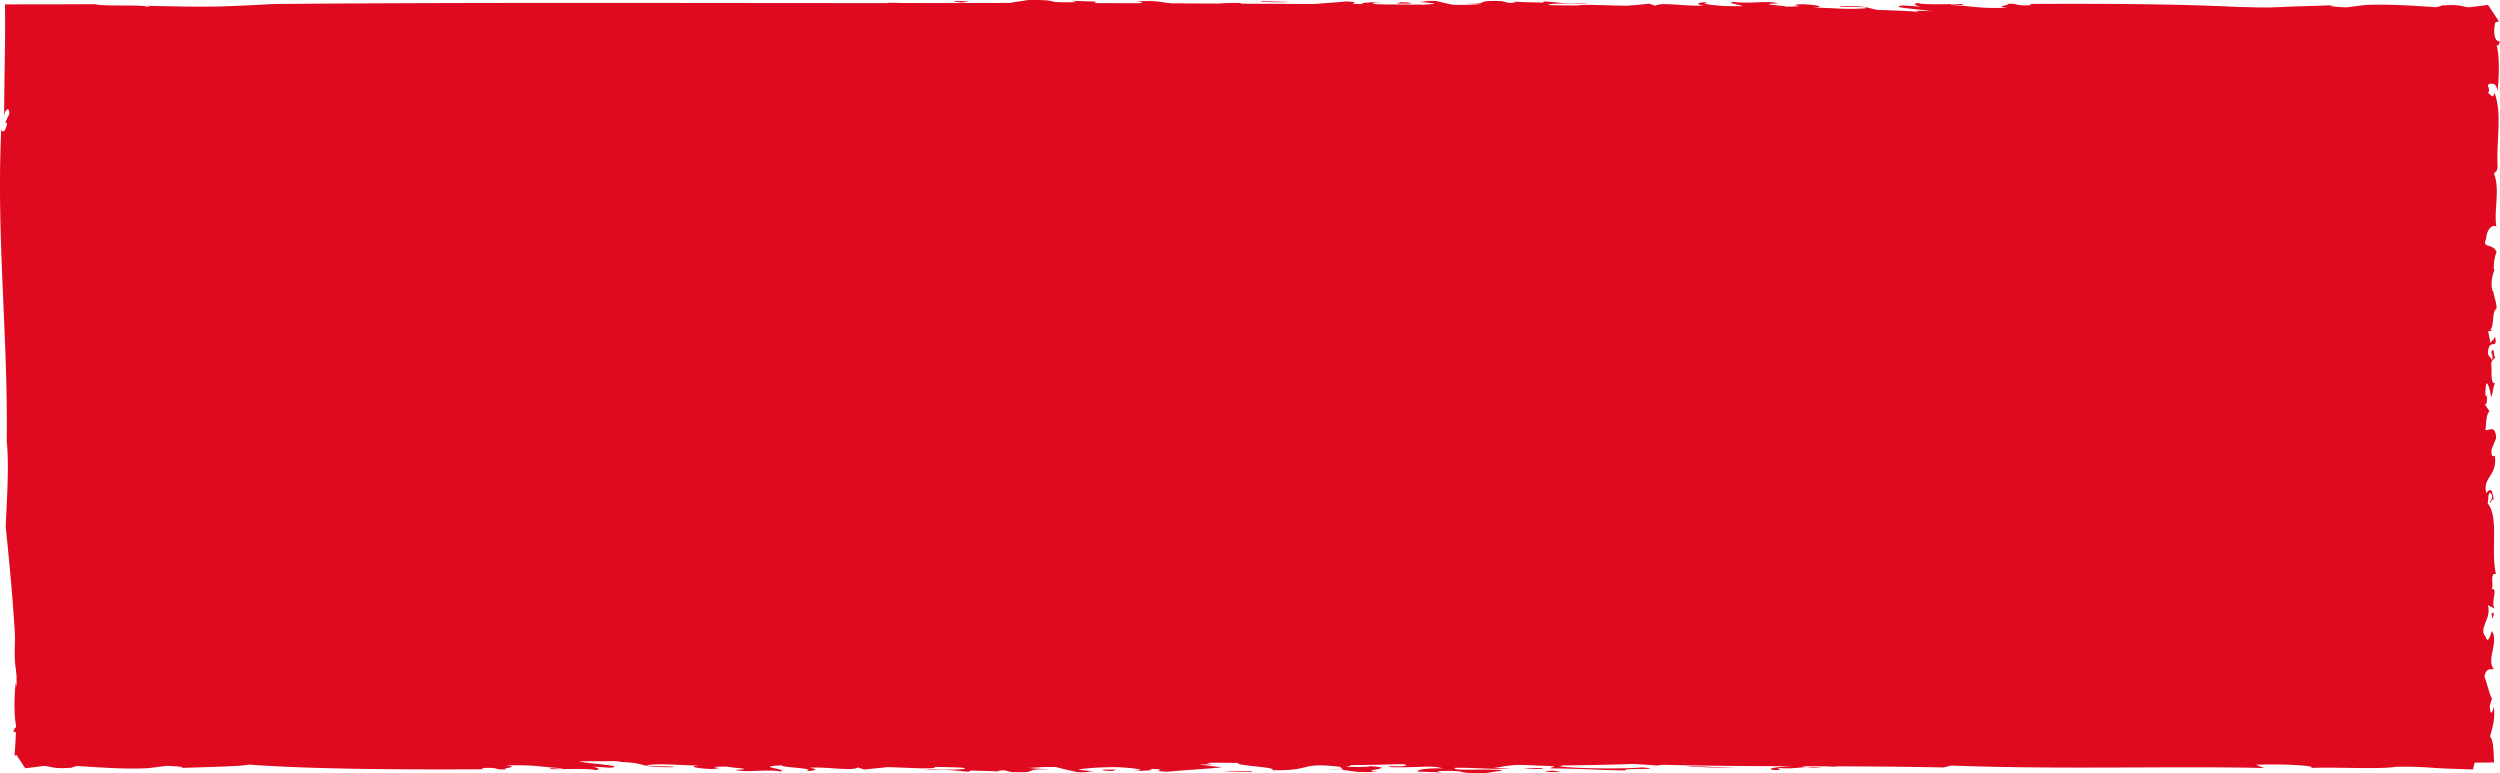 <svg xmlns="http://www.w3.org/2000/svg" width="194" height="60" viewBox="0 0 194 60" fill="none"><path d="M4.697 59.007c-2.334-.041 1.26-.16-1.526-.07.315.073.769.128 1.526.07z" fill="#DF0A20"/><path d="M2.637 55.3c1.09-3.27-.01-7.576.684-11.156.046-.42-.597.107-.453-.839.846-3.472.34-8.941-.311-13.17l-.17.256c-.12-.804.435-1.789.359-2.642-.113-.006-.159.273-.313.076.337-.215.157-1.543.408-1.905-.13-.338-.399-.304-.547-.74l.385-.488c.914-1.358-.063-3.298.408-5.152-.09.09-.159.274-.246.126.556-2.974.452-6.696.656-10.023-.137.133-.382.255-.536.06.404-.164.506-1.191.586-2.083-.415-.402.38-1.528.15-2.574l-.091.09c.434-.772-.252-1.147.271-1.773l-.326-.492c.46-.266.009-.805-.06-1.334l-.317.139c.33-.009.657-.004.97.023l-.048.052c1.385.062 2.104-.066 3.391-.022l.122-.03c3.007.067 4.756-.075 4.683.124 1.055-.159-2.916-.073-1.26-.304 9.893.205 20.1.165 30.062.169 1.13-.08 1.851-.104 2.103-.18.995.04 3.75.037 4.653.14-.335-.005.642-.103 1.17-.113 1.81-.075 1.98.218 3.968.13-.792-.054-1.061-.118-.794-.192 1.695.155 3.966.13 5.972.18-.313-.033-.795-.053-.72-.116 2.196.176 4.002-.036 5.924.075l-.717-.115c3.096-.139.914.241 3.591.158-.642-.036-.417-.082-.532-.13 2.497.21 6.537.141 9.03.212-.15-.016-.11-.047-.11-.047 2.714.026 5.554-.04 8.539.052 1.085-.051-.356-.28 2.518-.238-.106.23 4.876.095 3.183.355 2.453-.038 6.337-.124 7.972-.046-1.103-.087 1.194-.282-.845-.3l1.544-.14c-.23-.094-1.587.032-1.097-.088 1.023.01 3.999.1 4.913.064 1.895.14 3.634.405 6.7.434-1.442-.09.818-.254-.159-.294l4.277.441c1.018.01.219-.182 1.696-.122-.074.062.568.099 1.013.149.387-.027 4.242.057 4.687-.17.454-.089-1.66-.047-.531-.128 1.882.002 1.964.08 3.851.083l.037-.03c1.242-.035 3.664.096 2.314.221-.866.008.328-.136-.955-.07.877.132 3.065.169 4.95.17-.643-.035-.565-.096-.823-.16 2.531.178 5.214.235 8.043.309.046.108-1.055-.197-1.472-.139 3.624-.15 7.486.212 10.501-.006-.495-.02-.265.153-.23.123 1.745-.014 1.665-.17 2.803-.113.115-.092 1.43.03 2.603.058.605.066.304-.045-.715-.055 1.631.078 8.161.218 11.932.085-.074.06 2.314.223 3.18.216l-.338-.142c.792-.085 2.905.012 3.05-.11 1.852.173-7.129-.146-4.626-.013.649-.119 3.488.226 2.95.033 1.739.006 3.428.165 5.089.032-.48.023-1.411-.197-.007-.186 2.477.025.704.068 2.714.115l1.259.059c.08.137 2.214-.02 1.292.135.304-.113 3.597.071 3.343-.158l-.345-.18c1.07.012 1.752.19 2.592.27.141-.017.423-.054.369-.082.172.276 2.555-.023 3.827.19 1.097-.046 2.482-.05 3.734-.06l-1.643-.715c.026.572.074 1.08.276 1.316-.193.75-.421 1.435-.285 2.29.061-.171.078-.403.215-.453.187.538.02.67-.082 1.161.095-.11.371 1.074.597 1.671-.191.745-.534.49-.743.564.628.681-.403 2.105.165 2.958.087-.258.309-1.088.465-.468.625.681-.463 1.374-.161 2.471l-.521-.269c.322.49-.302 1.617.228 1.505-.187.367.174 1.296-.334 1.174.43 1.804-.259 4.388.651 5.496-.085.259 0 .905-.26.772-.283-.429.201-.6.008-.76-.015.232-.154.282-.225.306.115.561.151 1.002.575.473.315 1.248-.864 1.287-.667 2.876.211-.072.291.049.256.513l-.36.881c.085 1.028.478.585.834.61-.061.548-.046 1.22-.311 1.47l.448.665c-.322-.487-.215.452-.302.709l.087-.258c.152.1.058.736.013 1.058-.222-.078-.311-.725-.374-1.078-.156.279-.119.716-.304 1.088.35-.124.248.895.285 1.33.076.5-.313.565-.302.711.182.013.03.817.284.426.059-.17-.176-.389-.017-.671.135.33.452.29.221.977-.173.515-.688-.133-.469.844.087-.256.226-.303.352-.503l.18.916-.317.04c.081.124.109.038.15.094-.334.274-.102 1.4-.48 1.607-.032.462.222.974.259 1.416l.026-.085c.189.54.065 1.256-.15 1.709l.069-.024c.027.294-.026.99-.212 1.36.241.743 1.2.25.801 1.073-.009.755-.584 1.183-.786.88.215 1.357-.304 2.899.189 4.157-.126.195-.209.072-.285.476.126 1.991-.375 4.208.248 5.793.134-.577.319-.038.499-.027-.284.477.295.574-.193.745-.287-.047-.428 0-.543-.561-.154 1.188-.154 2.997.113 3.656-.132-.33-.221-.074-.306.186.458-.085.53.791.365 1.455l-.28.093.212.321 1.833-.796-.256.032c-.587-.04-.647-.254-2.158-.139-.083.048-.17.096-.448.13-1.576-.1-3.803-.268-5.516-.165l-1.4.178c-.732-.02-1.967-.127-.678-.178-2.924.107-4.804.12-5.731.274-5.034-.373-12.344-.388-18.197-.362l.176.091c-1.574.086-.818-.159-1.915-.095.508.087-1.198.188.037.295-2.249.095-2.9-.158-4.361-.2-.224-.118 1.176.077.892-.075-.252-.042-3.113.094-3.46-.087-.565.071-.126.204.178.278l-1.375-.088c-1.682.211 3.83.377 2.065.637l-1.266-.028c-1.211.19 3.35.213.17.279-1.381-.09-2.558-.352-1.331-.432-2.872-.049-1.331-.43-4.42-.415-.843.106 2.472.025 1.878.174-1.455.146-2.918-.082-4.212-.03 1.437-.069.224-.25-.708-.284-1.569.085 1.023.17-1.205.19-.367-.105-2.412-.183-.642-.255-.806-.237-2.315.066-3.526-.118-.725.166 2.29.385-.156.467.388-.16-3.016-.218-1.722-.455-.957.046-1.059.172-.362.27-1.368.098-3.32-.292-3.769.025l-.469-.164c-.43.053-1.042.094-1.743.182-1.205.003-3.884-.221-3.776.026-.386-.026-3.141-.014-2.077-.186 1.713-.104 1.969.125 2.922-.106-1.211.189-2.471-.025-3.458-.088l-.163.096c-.589-.038-1.945-.017-2.314-.12.453.054.217.12-.25.142l-.619-.145c-2.392-.073-.564.255-2.894.213l1.77.112c-.389-.024-1.181.112-2.299.067-.432-.133-1.244-.292-1.618-.395-1.313-.058-.588.15-1.88.013l1.691.16c.257.044-1.139.22-2.894.216-1.12-.046-2.859-.238-1.092-.31-.879-.004-2.112.079-1.415.175-1.993-.046.265-.143-1.455-.225-.703.088-2.896.215-4.215.343l1.793.223-1.19.002c1.544.178-.786.135.087.324-.816.029-1.804-.035-2.592-.084 2.386-.3-2.67-.411-1.976-.685-3.27-.075-2.043.667-5.451.238.558-.071-1.046-.28 1.012-.2-2.03.029-1.381-.277-3.778-.163 1.774.113-1.904.278.658.443-.17-.092 1.43-.07 1.824-.045-.836.105.171.277-1.907.277-1.267-.027-3.006-.032-2.752-.175.05-.156 1.934.017 1.122-.142-2.53-.055-2.95.185-3.997-.094 1.598.022 1.998-.14 1.967-.248l-1.854-.065.358.104c-2.978.075-.879-.19-3.762-.161l-1.352.206c.686.179 4.196-.078 3.682.21-1.874.012-2.497-.135-4.264-.059.393.025.931.031 1.32.058-.673.01-1.34.393-4.012.168-1.38-.087-.367-.104-.4-.212-3.01-.033-3.912-.143-5.85-.16.4.212-3.428.021-1.285.237.983-.124 5.338-.112 6.404.09-1.096.25 2.364-.036 3.009.218-2.412.006-2.295.252-2.684.414-.67.01-1.32-.058-1.719-.082-.284-.153.593-.15.643-.306-2.694.041-5.289-.044-6.774-.192-.898.075-.614.227.45.24a345.199 345.199 0 00-9.674.023c1.969-.248-3.393-.058-2.05-.265 1.63-.056 3.031-.23 2.132-.343-1.018.017.035.11-.392.161-1.299-.135-2.017.217-3.292.004 2.927.08.57.303 1.105.497-2.112-.11.092.138-2 .138a221.927 221.927 0 00-7.024-.235c-2.938.185-7.44.003-10.065-.005-1.374.099-.443.318-1.932.357-1.75-.004 1.296-.237-1.292-.137l.25.044c-.784-.051-4.748.149-5.512-.166l.799.238c-.484.022-.931-.033-1.331-.058-.022.078-.582.148.204.199-1.598.164-3.354-.027-5.089-.033l1.116-.14c-2.97-.111-4.96.029-7.837-.02l.09.137-1.714-.082c.42.133-1.15.22-2.053.108l4.446.337c1.235-.082-1.35-.166-.576-.302.66-.119 3.32-.082 3.75.05-1.019.016-1.066-.014-1.859-.064-.334.192 1.212.185 1.976.313-.534-.008-1.292.05-1.407-.01 1.049.093 2.104.108 3.85.112-1.182-.074.642-.118.197-.173.139.169 1.806.22 3.964.173 1.539-.195 4.05.126 6.55.072-1.014-.171-2.313-.309-3.83-.378 1.57-.085 1.745.006 3.32-.081.761.128 1.302.322 3.35.4l.11-.126c1.854.064 1.854.25 4.216.217 4.047-.063 8.213-.063 11.302-.079l.115-.126c1.72.27 5.725.1 8.039.219 3.936-.121 8.547.12 10.564-.097 6.947.097 13.021.192 20.213.146l-1.21-.183c1.289.135.84-.105 2.103-.078-1.455.146 1.754.19 2.642.302 3.204-.142 7.318.012 10.158.141l.11-.126c2.87.237 6.298.03 9.874-.01.41-.051 1.055-.17 2.121-.156 1.939.204 2.955.19 5.799.317 2.077 0 5.451-.05 7.561-.13 7.815.286 15.798.103 23.924.276l.584-.148c7.876.316 17.565.03 24.288.191l-.649-.253c2.108-.078 4.805.066 4.266.246 2.115-.078 5.276.122 6.619-.086 1.954-.042 2.536.088 4.004.139l1.954.067.269-1.034c.013-.046.021-.114.03-.19-.221-1.88-.169-2.576-.061-4.35l.037.44c-.128.195-.375.213-.412-.229.163-.662-.157-2.433.538-1.774-.401-1.893.328-4.414-.215-6.256.189.157.226-.309.354-.503.009-1.66-.38-3.407-.056-4.732-.096-.263-.324.421-.343-.255.071-.4.247-.008.354-.502.353-2.69-.365-5.448-.274-7.892.367-4.35.18-8.887.243-13.053l-.139.048c.534-1.395-.545-3.274.256-4.387-.132-.33-.063-1.26-.332-1.015.376-1.11-.354-3.11.124-4.717.013.147-.015.233-.076.403-.308-1.622.113-3.054-.165-4.767-.061.174-.104.49-.243.541-.267-.662.588-1.568-.085-1.93.007-.38.337-.27.317-.038a35.482 35.482 0 01-.078-1.978l-.011-.874-1.986.005c-7.256.02-14.832-.118-22.25-.174-6.431.174-.393.493-5.465.274-.416.057-.301-.112-.369-.052-1.962-.082-3.059.326-4.42.174.563-.18-.907-.1-.946-.21-3.932.116-4.72.278-7.822.142l.234.094c-3.636-.267-7.854-.124-10.922-.432C117.926.432 98.698.262 79.142.226c-19.33.059-38.259-.08-57.89.084-4.599.248-4.944.242-9.996.14.206.04.521.05.182.088C11.188.334 7.882.518 7.4.324a937.52 937.52 0 01-4.242.013L.388.34l.007 1.2C.405 4.023.323 6.404.32 9.003c.05-.513.432-.77.402-.16l-.3.637.13.104c-.07.418-.301.873-.451.442-.404 8.156.536 16.18.419 24.168.195 1.896.017 4.596-.08 6.66.625 6.108 1.128 11.614.692 17.82 0 0 1.211-.81 1.49-3.373" fill="#DF0A20"/><path d="M7.507 59.027c.502-.102 2.134-.157.832-.293-.163.095-1.001.202-.832.293z" fill="#DF0A20"/><path d="M51.135 57.979c.058.03.623-.04.76-.058-.539-.008-1.043-.094-1.472-.04.549.007.464.055.712.098z" fill="#DF0A20"/><path d="M62.291 57.918c-.17-.09-2.555-.162-3.962-.172l3.962.172z" fill="#DF0A20"/><path d="M72.686 57.545c.897-.077.65-.119-.558-.116-.089.048.31.071.558.116z" fill="#DF0A20"/><path d="M73.424 57.752c.862.003 1.292-.051 1.713-.103-.03.077-2-.049-1.713.103z" fill="#DF0A20"/><path d="M95.988 57.488c.543.007 1.715.082 2.221-.018-.565.07-2.64-.115-2.22.018z" fill="#DF0A20"/><path d="M106.474 57.626c.338-.006.477-.023.87.003.623-.04-.035-.107-.558-.116l-.31.114h-.002z" fill="#DF0A20"/><path d="M188.388 11.97l-.102.493.206-.072-.104-.42z" fill="#DF0A20"/><path d="M130.305 2.211c-1.131-.056-.786.086-.975.099 1.022.01-.38-.112.975-.099z" fill="#DF0A20"/><path d="M85.202 1.76l.345.002-.115-.186-.23.184z" fill="#DF0A20"/><path d="M3.17 58.672h186.787V1.536H3.171v57.136z" fill="#DF0A20"/><path d="M188.431 58.337c2.334.04-1.259.16 1.526.07-.315-.073-.768-.129-1.526-.07z" fill="#DF0A20"/><path d="M189.424 55.298c1.09-3.269-.01-7.575.684-11.155.046-.421-.597.107-.453-.839.846-3.472.34-8.941-.311-13.17l-.169.256c-.122-.805.434-1.789.358-2.643-.113-.005-.158.274-.313.077.337-.215.157-1.543.409-1.905-.131-.338-.4-.305-.548-.74l.385-.488c.914-1.358-.063-3.298.408-5.152-.089.09-.159.274-.245.126.555-2.974.451-6.696.655-10.023-.137.132-.382.255-.536.06.404-.164.506-1.191.586-2.083-.415-.402.38-1.528.15-2.574l-.091.09c.434-.773-.252-1.147.271-1.773l-.326-.492c.461-.266.009-.805-.06-1.334l-.02-.146-.3.008a8.632 8.632 0 01-.97-.024l.048-.052c-1.383-.062-2.104.066-3.391.023l-.122.03c-3.007-.067-4.756.074-4.682-.125-1.058.16 2.915.073 1.259.304-9.893-.205-20.099-.165-30.062-.169-1.131.081-1.851.105-2.103.18-.994-.04-3.749-.036-4.653-.138.335.004-.642.102-1.17.112-1.81.075-1.98-.218-3.968-.129.792.053 1.061.118.794.191-1.695-.155-3.966-.13-5.972-.18.313.034.795.054.721.116-2.197-.176-4.003.036-5.925-.075l.717.115c-3.096.14-.914-.24-3.591-.157.643.036.417.081.532.128-2.497-.209-6.537-.14-9.029-.21.15.015.108.046.108.046-2.713-.026-5.553.04-8.538-.052-1.085.052.356.28-2.518.238.104-.23-4.876-.095-3.183-.355-2.453.038-6.337.124-7.972.046 1.103.088-1.194.283.845.3l-1.544.14c.23.095 1.587-.031 1.097.088-1.023-.01-4-.1-4.913-.063-1.895-.142-3.634-.406-6.7-.434 1.442.09-.818.254.159.293l-4.277-.441c-1.018-.01-.221.183-1.695.122.075-.062-.57-.098-1.014-.149-.387.027-4.245-.057-4.687.17-.454.088 1.66.047.532.129-1.883-.003-1.967-.08-3.852-.084l-.037.03c-1.242.035-3.664-.096-2.314-.221.866-.008-.328.136.953.07-.875-.132-3.065-.169-4.95-.171.643.036.565.096.823.16-2.531-.177-5.215-.234-8.043-.308-.044-.11 1.055.196 1.472.138-3.624.15-7.486-.212-10.499.007.495.02.265-.154.23-.123-1.745.013-1.665.17-2.8.111-.115.092-1.431-.029-2.603-.057-.606-.067-.304.044.714.055-1.63-.078-8.16-.218-11.932-.086.076-.06-2.314-.222-3.18-.216l.338.142c-.792.086-2.902-.012-3.05.11-1.852-.172 7.13.146 4.627.014-.65.118-3.49-.227-2.95-.034-1.74-.005-3.429-.164-5.09-.032.482-.023 1.412.197.007.187-2.477-.026-.703-.068-2.714-.116L17.982.934c-.08-.138-2.214.018-1.291-.136-.304.114-3.598-.071-3.344.158l.346.181c-1.07-.013-1.752-.19-2.593-.27-.14.016-.423.053-.369.082C10.56.672 8.176.97 6.904.759c-1.096.046-2.482.05-3.734.06L1.494.834l.032.7c.026.573.074 1.08.276 1.316-.193.75-.421 1.435-.284 2.29.06-.171.078-.403.215-.453.186.538.02.67-.085 1.161.096-.11.373 1.074.597 1.671-.189.745-.532.49-.742.564.627.681-.404 2.106.165 2.958.086-.258.308-1.088.464-.468.625.681-.462 1.374-.16 2.471l-.522-.269c.322.49-.301 1.617.228 1.505-.186.367.174 1.296-.334 1.174.43 1.804-.26 4.389.651 5.496-.084.259 0 .905-.26.772-.282-.429.202-.6.01-.76-.014.232-.153.282-.225.306.115.561.152 1.002.575.473.315 1.248-.864 1.287-.664 2.876.21-.072.29.05.256.513l-.36.882c.082 1.027.477.584.833.609-.06.548-.045 1.22-.31 1.47l.447.665c-.321-.487-.215.452-.302.71l.087-.259c.152.1.059.736.013 1.058-.221-.078-.31-.725-.373-1.078-.156.28-.12.716-.304 1.088.35-.124.247.895.284 1.33.076.5-.312.565-.301.711.182.013.03.817.284.426.059-.17-.176-.389-.017-.671.134.33.449.29.221.977-.174.515-.688-.133-.469.844.087-.256.226-.303.352-.503l.18.916-.317.04c.08.124.109.038.15.094-.335.274-.102 1.4-.48 1.607-.033.462.22.974.258 1.416l.026-.085c.19.54.066 1.256-.15 1.709l.07-.024c.026.294-.026.99-.213 1.36.241.744 1.2.25.801 1.073-.01.756-.584 1.183-.785.88.214 1.357-.304 2.899.188 4.157-.125.195-.208.072-.284.476.126 1.991-.378 4.208.247 5.793.135-.577.32-.038.5-.027-.285.477.295.574-.193.745-.287-.047-.428 0-.543-.561-.154 1.188-.154 2.997.113 3.656-.133-.33-.222-.073-.306.186.458-.085.53.791.364 1.455l-.28.093.213.322.63.948 1.202-.15.257-.033c.586.039.646.254 2.157.138.083-.047.17-.094.448-.13 1.576.1 3.803.269 5.516.165l1.4-.177c.732.02 1.965.126.678.177 2.924-.107 4.804-.12 5.731-.273 5.034.373 12.344.388 18.197.362l-.176-.091c1.574-.086.819.159 1.915.095-.508-.086 1.198-.188-.037-.295 2.249-.095 2.9.158 4.361.2.224.119-1.176-.077-.894.075.252.042 3.113-.094 3.46.087.567-.071.126-.204-.178-.278l1.375.088c1.682-.211-3.83-.377-2.065-.638l1.266.029c1.211-.19-3.35-.213-.17-.279 1.381.09 2.56.352 1.331.431 2.872.05 1.33.43 4.42.415.843-.105-2.473-.024-1.878-.173 1.455-.146 2.918.081 4.212.03-1.437.069-.224.25.708.284 1.57-.086-1.023-.17 1.205-.19.367.104 2.414.183.642.256.806.236 2.314-.066 3.526.117.725-.165-2.29-.384.156-.467-.389.16 3.016.218 1.722.456.957-.046 1.06-.172.362-.27 1.368-.1 3.32.292 3.769-.026l.469.164c.43-.054 1.042-.094 1.743-.182 1.205-.003 3.886.221 3.776-.026.386.026 3.14.014 2.077.186-1.71.104-1.969-.125-2.922.106 1.211-.189 2.47.024 3.458.088l.163-.096c.588.038 1.945.016 2.314.12-.453-.054-.217-.12.25-.142l.619.145c2.392.072.564-.255 2.894-.213l-1.77-.113c.389.025 1.181-.111 2.297-.066.432.133 1.244.292 1.617.395 1.314.059.589-.15 1.88-.013l-1.69-.16c-.257-.044 1.14-.22 2.893-.216 1.12.046 2.86.238 1.092.31.88.003 2.113-.079 1.414-.176 1.992.047-.265.143 1.454.226.704-.088 2.896-.215 4.216-.343l-1.793-.223 1.19-.002c-1.544-.178.785-.135-.09-.324.817-.03 1.805.035 2.593.084-2.386.3 2.67.41 1.975.685 3.27.075 2.043-.667 5.451-.238-.557.072 1.047.28-1.011.2 2.03-.029 1.381.276 3.777.163-1.773-.113 1.906-.278-.658-.443.17.092-1.43.07-1.823.045.836-.105-.172-.277 1.904-.277 1.268.027 3.007.031 2.755.175-.05.156-1.937-.018-1.123.142 2.527.055 2.951-.185 3.997.094-1.598-.022-1.997.14-1.967.248l1.854.065-.358-.104c2.979-.075.879.19 3.762.16l1.353-.206c-.686-.177-4.197.079-3.682-.21 1.876-.011 2.496.136 4.264.06-.393-.025-.932-.032-1.32-.058.673-.01 1.339-.393 4.014-.168 1.38.087.367.103.399.211 3.011.034 3.912.144 5.851.16-.4-.21 3.428-.02 1.285-.236-.983.124-5.338.111-6.404-.09 1.096-.25-2.364.036-3.009-.218 2.414-.006 2.295-.252 2.683-.414.671-.01 1.32.057 1.72.082.284.153-.593.15-.643.306 2.694-.04 5.288.044 6.775.192.899-.075.615-.227-.451-.241a345.2 345.2 0 009.674-.022c-1.969.248 3.393.058 2.051.264-1.63.056-3.033.232-2.132.343 1.019-.016-.034-.108.393-.16 1.299.135 2.017-.218 3.294-.004-2.927-.08-.569-.303-1.105-.497 2.112.11-.092-.138 1.999-.138 2.102.108 4.687.193 7.025.235 2.938-.185 7.44-.003 10.065.003 1.374-.098.443-.317 1.932-.356 1.75.004-1.296.237 1.292.137l-.25-.044c.784.051 4.748-.149 5.512.166l-.799-.238c.484-.022.931.033 1.331.058.022-.078.582-.148-.204-.199 1.598-.164 3.354.026 5.089.033l-1.116.14c2.97.111 4.96-.029 7.837.02l-.087-.137 1.713.082c-.419-.133 1.15-.22 2.054-.108l-4.447-.337c-1.235.081 1.351.166.576.302-.66.12-3.32.082-3.749-.05 1.018-.016 1.065.014 1.858.064.334-.192-1.212-.185-1.976-.313.534.007 1.292-.05 1.407.01-1.048-.094-2.104-.108-3.849-.112 1.181.074-.643.119-.198.173-.139-.169-1.806-.22-3.964-.173-1.539.195-4.051-.126-6.549-.072 1.013.172 2.309.308 3.829.377-1.57.086-1.745-.005-3.319.082-.762-.128-1.303-.323-3.35-.4l-.111.125c-1.854-.064-1.854-.25-4.216-.217-4.046.063-8.213.063-11.302.079l-.115.126c-1.719-.27-5.725-.1-8.039-.219-3.936.121-8.547-.12-10.564.097-6.947-.097-13.021-.192-20.213-.146l1.211.183c-1.29-.135-.84.105-2.104.078 1.455-.146-1.754-.19-2.642-.302-3.204.142-7.318-.012-10.158-.141l-.11.126c-2.87-.237-6.298-.03-9.874.01-.41.052-1.057.17-2.12.156-1.94-.204-2.955-.19-5.8-.317-2.077 0-5.45.05-7.56.13-7.816-.286-15.799-.103-23.925-.276l-.584.148c-7.876-.316-17.565-.03-24.288-.191l.649.253c-2.108.078-4.805-.067-4.266-.246-2.115.078-5.276-.122-6.62.086-1.953.042-2.535-.089-4.005-.139l2.223.967a1.38 1.38 0 00.03-.19c-.22-1.88-.169-2.577-.06-4.35l.037.44c-.128.194-.376.212-.413-.23.163-.662-.156-2.432.539-1.774-.402-1.892.328-4.413-.215-6.255.189.156.226-.31.354-.503.008-1.661-.38-3.408-.057-4.732-.095-.264-.323.42-.343-.256.072-.4.248-.008.354-.501.354-2.691-.365-5.448-.274-7.893.367-4.349.18-8.886.244-13.052l-.14.047c.535-1.395-.544-3.274.257-4.387-.133-.33-.063-1.259-.332-1.015.375-1.11-.354-3.11.123-4.716.013.147-.015.232-.076.403-.308-1.623.113-3.054-.165-4.767-.06.173-.104.49-.245.54-.267-.662.588-1.567-.082-1.93.006-.38.336-.27.317-.037-.046-.65-.07-1.307-.079-1.979l-1.997.87c7.256-.02 14.832.118 22.25.174 6.43-.175.393-.493 5.465-.274.416-.056.301.112.369.051 1.962.082 3.058-.326 4.42-.173-.563.179.907.1.946.21 3.932-.117 4.72-.279 7.822-.142l-.234-.095c3.636.267 7.854.124 10.922.432 20.057.056 39.285.227 58.841.263 19.33-.06 38.259.08 57.891-.085 4.598-.248 4.943-.241 9.995-.14-.206-.04-.521-.05-.183-.087.252.204 3.557.02 4.038.213 1.448-.008 2.875-.011 4.242-.012l-2.765-1.203c.011 2.486-.072 4.867-.074 7.466.05-.514.432-.772.402-.16l-.3.636.13.104c-.069.418-.302.873-.451.442-.404 8.156.536 16.18.419 24.168.195 1.896.017 4.597-.081 6.66.626 6.108 1.129 11.615.693 17.82 0 0 1.211-.81 1.489-3.373" fill="#DF0A20"/><path d="M185.622 58.316c-.501.102-2.134.157-.831.293.162-.095 1-.202.831-.293z" fill="#DF0A20"/><path d="M141.995 59.363c-.059-.03-.623.04-.76.058.539.007 1.042.093 1.472.04-.549-.007-.465-.055-.712-.098z" fill="#DF0A20"/><path d="M130.839 59.423c.169.09 2.555.162 3.962.173l-3.962-.173z" fill="#DF0A20"/><path d="M120.445 59.798c-.897.077-.649.119.558.116.089-.047-.311-.071-.558-.116z" fill="#DF0A20"/><path d="M119.706 59.592c-.862-.003-1.292.051-1.713.103.03-.077 1.999.049 1.713-.103z" fill="#DF0A20"/><path d="M97.142 59.855c-.543-.008-1.715-.082-2.221.018.564-.07 2.64.115 2.22-.018z" fill="#DF0A20"/><path d="M86.656 59.717c-.338.006-.477.023-.87-.002-.623.04.034.107.558.115l.31-.114.002.001z" fill="#DF0A20"/><path d="M1.603 11.97l-.102.493.206-.072-.104-.42z" fill="#DF0A20"/><path d="M62.826.858c1.131.057.786-.086.975-.099-1.023-.01.38.112-.975.099z" fill="#DF0A20"/><path d="M107.928 1.311l-.345-.003.115.186.23-.183z" fill="#DF0A20"/><path d="M5.075 58.465H191.86V1.329H5.075v57.136z" fill="#DF0A20"/><path d="M6.602 1.663c-2.334-.04 1.259-.16-1.527-.07.315.073.769.129 1.527.07z" fill="#DF0A20"/><path d="M5.61 4.702c-1.09 3.269.01 7.575-.685 11.156-.045.42.597-.107.454.838-.847 3.473-.34 8.943.31 13.17l.17-.256c.121.805-.434 1.79-.358 2.643.113.006.158-.274.312-.077-.336.215-.156 1.544-.408 1.906.13.337.4.304.547.74l-.384.488c-.914 1.357.063 3.298-.408 5.151.089-.09.158-.274.245-.126-.556 2.974-.451 6.697-.655 10.023.136-.132.382-.254.536-.06-.404.165-.506 1.192-.586 2.083.414.402-.38 1.529-.15 2.575l.091-.09c-.434.772.252 1.146-.271 1.773l.325.491c-.46.267-.008.806.061 1.334l.02.146.3-.007c.33-.009.657-.004.97.023l-.048.052c1.385.062 2.103-.066 3.39-.022l.122-.03c3.007.067 4.757-.075 4.683.124 1.057-.159-2.915-.072-1.259-.304 9.893.205 20.099.165 30.061.169 1.131-.08 1.852-.104 2.104-.18.994.04 3.749.036 4.652.138-.334-.004.643-.101 1.17-.112 1.81-.074 1.98.218 3.969.13-.793-.054-1.062-.118-.795-.192 1.696.155 3.967.13 5.973.18-.313-.033-.795-.053-.721-.116 2.197.177 4.003-.036 5.924.075l-.716-.114c3.096-.14.914.24 3.59.157-.642-.036-.416-.082-.531-.129 2.496.21 6.536.14 9.029.211-.15-.016-.109-.047-.109-.047 2.714.026 5.553-.039 8.538.052 1.086-.051-.356-.28 2.519-.238-.104.23 4.876.095 3.182.355 2.454-.037 6.337-.124 7.972-.046-1.103-.087 1.194-.282-.844-.3l1.543-.14c-.23-.094-1.587.032-1.096-.088 1.022.01 3.999.1 4.913.064 1.895.14 3.634.405 6.699.434-1.441-.09.819-.254-.158-.294l4.277.441c1.018.01.221-.182 1.695-.122-.076.062.569.099 1.014.15.386-.028 4.242.056 4.687-.17.454-.089-1.661-.048-.532-.13 1.882.003 1.967.081 3.851.084l.037-.03c1.242-.035 3.665.096 2.315.221-.867.008.327-.136-.953-.07.874.132 3.065.169 4.949.172-.642-.036-.564-.097-.823-.161 2.532.178 5.215.235 8.044.309.043.108-1.055-.197-1.472-.139 3.623-.15 7.485.212 10.499-.006-.495-.02-.265.153-.23.123 1.745-.014 1.665-.17 2.8-.112.115-.092 1.433.03 2.603.058.606.066.304-.045-.714-.055 1.63.078 8.16.218 11.931.085-.076.06 2.315.223 3.181.216l-.339-.142c.793-.085 2.905.012 3.05-.11 1.852.172-7.129-.146-4.626-.013.649-.119 3.489.226 2.95.033 1.739.006 3.428.165 5.089.032-.482.023-1.411-.197-.006-.187 2.477.026.703.069 2.713.116l1.259.059c.081.137 2.215-.02 1.292.135.304-.113 3.597.071 3.343-.158l-.345-.18c1.07.012 1.752.19 2.592.27.141-.017.424-.054.369-.082.172.276 2.556-.023 3.828.19 1.096-.046 2.481-.05 3.734-.06l1.676-.016-.033-.7c-.026-.572-.074-1.08-.276-1.316.194-.75.422-1.434.285-2.289-.061.17-.078.403-.215.452-.187-.537-.02-.67.085-1.16-.096.11-.374-1.074-.597-1.672.188-.745.531-.489.742-.564-.627-.681.404-2.105-.165-2.958-.087.259-.308 1.089-.465.468-.625-.681.463-1.374.161-2.47l.521.268c-.321-.49.302-1.616-.228-1.504.187-.368-.173-1.297.335-1.174-.43-1.804.26-4.39-.652-5.497.085-.258 0-.905.261-.772.282.43-.202.6-.011.76.015-.231.154-.281.226-.306-.115-.561-.152-1.002-.576-.473-.314-1.248.864-1.287.665-2.876-.211.072-.291-.049-.256-.513l.36-.881c-.083-1.027-.478-.585-.834-.61.061-.548.046-1.219.311-1.469l-.447-.666c.321.487.214-.452.301-.709l-.087.258c-.152-.1-.058-.735-.013-1.057.222.077.311.724.374 1.078.156-.28.119-.716.304-1.089-.35.124-.248-.894-.285-1.33-.076-.5.313-.565.302-.71-.182-.014-.03-.817-.284-.427-.059.17.176.39.017.672-.135-.33-.449-.291-.221-.977.173-.516.688.132.469-.844-.087.255-.226.303-.352.503l-.18-.916.317-.04c-.081-.124-.109-.038-.15-.095.334-.274.102-1.4.48-1.607.032-.461-.22-.974-.259-1.416l-.026.086c-.189-.54-.065-1.257.15-1.71l-.069.024c-.026-.294.026-.99.212-1.36-.241-.743-1.2-.25-.801-1.073.009-.755.584-1.182.786-.88-.215-1.357.304-2.899-.189-4.157.126-.195.209-.072.285-.475-.126-1.991.377-4.207-.248-5.793-.134.577-.319.038-.499.026.284-.476-.295-.574.193-.745.287.048.428 0 .543.561.154-1.188.154-2.997-.113-3.656.132.33.221.074.306-.186-.458.086-.53-.79-.365-1.455l.28-.093-.212-.321-.63-.949-1.203.151-.256.032c-.586-.039-.647-.254-2.158-.138-.082.047-.169.095-.447.13-1.576-.1-3.804-.268-5.516-.165l-1.401.177c-.731-.019-1.964-.126-.677-.177-2.924.107-4.804.12-5.731.274-5.035-.374-12.344-.389-18.197-.362l.176.09c-1.574.086-.819-.158-1.915-.095.508.086-1.199.189.037.296-2.249.094-2.901-.159-4.362-.2-.223-.12 1.177.077.895-.075-.252-.043-3.113.094-3.461-.087-.566.07-.126.203.178.277l-1.374-.088c-1.682.212 3.83.377 2.065.638l-1.266-.029c-1.211.19 3.35.214.169.279-1.38-.089-2.559-.351-1.331-.431-2.872-.05-1.33-.43-4.42-.415-.842.105 2.473.025 1.878.173-1.454.146-2.917-.081-4.211-.03 1.437-.068.223-.25-.708-.283-1.57.085 1.022.17-1.205.19-.367-.105-2.414-.184-.643-.257-.805-.236-2.314.067-3.525-.117-.725.166 2.29.385-.156.467.388-.16-3.016-.218-1.722-.456-.957.047-1.059.173-.363.271-1.367.099-3.319-.293-3.768.026l-.469-.164c-.43.053-1.042.094-1.744.182-1.204.003-3.886-.222-3.775.025-.386-.025-3.141-.014-2.077-.185C122.1.2 122.359.43 123.312.2c-1.212.188-2.471-.025-3.459-.089l-.163.096c-.588-.038-1.945-.016-2.314-.12.454.055.217.12-.249.143l-.619-.146c-2.392-.072-.565.256-2.894.213l1.769.113c-.388-.025-1.181.112-2.297.066-.432-.132-1.243-.292-1.617-.395-1.313-.059-.588.15-1.88.013l1.691.16c.256.044-1.14.22-2.894.217-1.12-.047-2.859-.238-1.092-.311-.879-.003-2.112.08-1.413.176-1.993-.046.265-.143-1.454-.225-.704.088-2.897.215-4.216.343l1.793.222-1.19.002c1.544.178-.786.136.089.324-.816.03-1.804-.035-2.592-.083 2.386-.3-2.67-.411-1.976-.685-3.269-.075-2.042.667-5.45.238.557-.072-1.047-.28 1.01-.201-2.029.029-1.38-.276-3.777-.162 1.774.112-1.906.277.658.442-.17-.092 1.43-.07 1.824-.044-.836.105.171.276-1.904.276C87.428.757 85.689.752 85.94.61c.05-.156 1.936.017 1.122-.142-2.527-.055-2.95.185-3.996-.095 1.597.023 1.997-.14 1.966-.247L83.18.059l.359.105c-2.979.074-.88-.19-3.763-.161l-1.352.206c.686.177 4.196-.079 3.682.21-1.876.012-2.497-.135-4.264-.06.393.025.931.032 1.32.059-.673.009-1.34.393-4.012.167-1.38-.087-.367-.103-.4-.211C71.74.34 70.839.23 68.9.214c.4.211-3.428.02-1.285.237.983-.124 5.338-.112 6.404.09-1.096.25 2.364-.036 3.009.218-2.414.005-2.295.252-2.683.414-.671.01-1.32-.058-1.72-.083-.284-.152.593-.15.643-.306-2.694.04-5.288-.043-6.776-.191-.898.075-.614.226.452.24a345.11 345.11 0 00-9.674.022c1.97-.248-3.393-.058-2.051-.264C56.848.535 58.25.36 57.349.248c-1.018.016.035.109-.392.161-1.299-.136-2.017.217-3.294.004 2.927.08.569.302 1.107.496-2.112-.109.092.139-2 .139a221.834 221.834 0 00-7.024-.235c-2.938.184-7.44.002-10.065-.004-1.374.098-.443.317-1.932.356-1.75-.004 1.296-.237-1.292-.136l.25.043c-.784-.05-4.748.149-5.512-.166l.799.238c-.484.022-.931-.033-1.33-.058-.023.078-.583.148.203.2-1.598.163-3.354-.027-5.089-.034l1.116-.14c-2.97-.11-4.96.03-7.837-.02l.087.138-1.713-.083c.42.134-1.15.22-2.054.108l4.446.337c1.236-.081-1.35-.165-.575-.302.66-.12 3.32-.081 3.75.051-1.019.015-1.067-.015-1.859-.064-.334.191 1.212.185 1.976.313-.534-.008-1.292.05-1.407-.01 1.049.093 2.104.107 3.849.112-1.181-.075.643-.12.198-.173.139.168 1.806.22 3.964.173 1.539-.195 4.05.125 6.55.071-1.014-.172-2.313-.308-3.83-.377 1.57-.085 1.745.006 3.32-.082.761.128 1.302.323 3.35.401l.11-.126c1.854.065 1.854.251 4.216.217 4.046-.062 8.212-.062 11.302-.079l.115-.126c1.72.27 5.725.1 8.039.22 3.936-.122 8.547.12 10.564-.097 6.947.096 13.021.191 20.213.146l-1.211-.183c1.29.134.84-.105 2.104-.079-1.455.146 1.754.19 2.642.302 3.204-.142 7.318.013 10.158.142l.11-.127c2.87.237 6.298.03 9.874-.009.41-.052 1.057-.17 2.121-.156 1.938.203 2.954.19 5.798.316 2.078 0 5.452-.05 7.562-.13 7.815.286 15.798.104 23.924.276l.584-.148c7.876.317 17.565.03 24.288.192l-.649-.253c2.108-.079 4.805.066 4.266.245 2.115-.078 5.276.122 6.619-.085 1.954-.043 2.536.088 4.006.138l-2.223-.966a1.425 1.425 0 00-.031.19c.222 1.879.17 2.576.061 4.35l-.037-.44c.128-.195.376-.213.413.229-.163.662.156 2.433-.539 1.774.402 1.893-.328 4.414.215 6.256-.189-.157-.226.309-.354.503-.008 1.66.38 3.407.057 4.732.095.263.323-.421.343.255-.072.4-.248.008-.354.502-.354 2.69.365 5.448.273 7.892-.366 4.35-.18 8.887-.243 13.053l.139-.048c-.534 1.395.545 3.274-.256 4.387.133.33.063 1.26.332 1.015-.375 1.11.354 3.11-.123 4.717-.014-.147.015-.233.076-.403.308 1.622-.113 3.054.164 4.767.061-.174.105-.49.246-.541.267.662-.589 1.568.082 1.93-.006.38-.336.27-.317.038.046.65.07 1.306.079 1.978l1.997-.869c-7.256.019-14.832-.118-22.25-.174-6.431.174-.393.492-5.465.274-.416.055-.301-.112-.369-.052-1.962-.082-3.059.326-4.42.174.563-.18-.907-.1-.946-.21-3.932.116-4.72.278-7.822.142l.234.094c-3.636-.267-7.854-.124-10.922-.432-20.057-.056-39.285-.226-58.841-.262-19.333.059-38.259-.08-57.89.084-4.599.248-4.944.242-9.996.14.206.04.521.05.183.087-.252-.203-3.557-.02-4.038-.213-1.448.008-2.875.012-4.243.013l2.766 1.202c-.01-2.485.072-4.866.074-7.465-.05.513-.432.771-.402.16l.3-.637-.13-.104c.07-.418.302-.873.451-.442.404-8.156-.536-16.18-.419-24.168-.195-1.896-.017-4.596.08-6.659-.625-6.108-1.128-11.615-.692-17.821 0 0-1.211.81-1.49 3.373" fill="#DF0A20"/><path d="M9.41 1.684c.501-.103 2.134-.158.831-.294-.163.096-1 .203-.831.294z" fill="#DF0A20"/><path d="M53.037.635c.059.03.623-.04.76-.058-.538-.007-1.042-.093-1.472-.04.55.007.465.056.712.098z" fill="#DF0A20"/><path d="M64.193.574c-.169-.09-2.555-.162-3.962-.172l3.962.172z" fill="#DF0A20"/><path d="M74.588.201c.897-.077.65-.118-.558-.115-.089.047.31.07.558.115z" fill="#DF0A20"/><path d="M75.328.408c.862.003 1.292-.051 1.713-.103-.03.078-2-.049-1.713.103z" fill="#DF0A20"/><path d="M97.892.146c.543.007 1.715.082 2.221-.018-.564.07-2.64-.115-2.22.018z" fill="#DF0A20"/><path d="M108.378.282c.339-.005.478-.022.871.003.623-.04-.035-.107-.558-.115l-.311.113h-.002z" fill="#DF0A20"/><path d="M193.431 48.031l.104-.492-.208.072.104.42z" fill="#DF0A20"/><path d="M132.211 59.141c-1.131-.057-.786.085-.975.099 1.023.01-.38-.112.975-.099z" fill="#DF0A20"/><path d="M87.104 58.689l.345.002-.115-.185-.23.183z" fill="#DF0A20"/></svg>